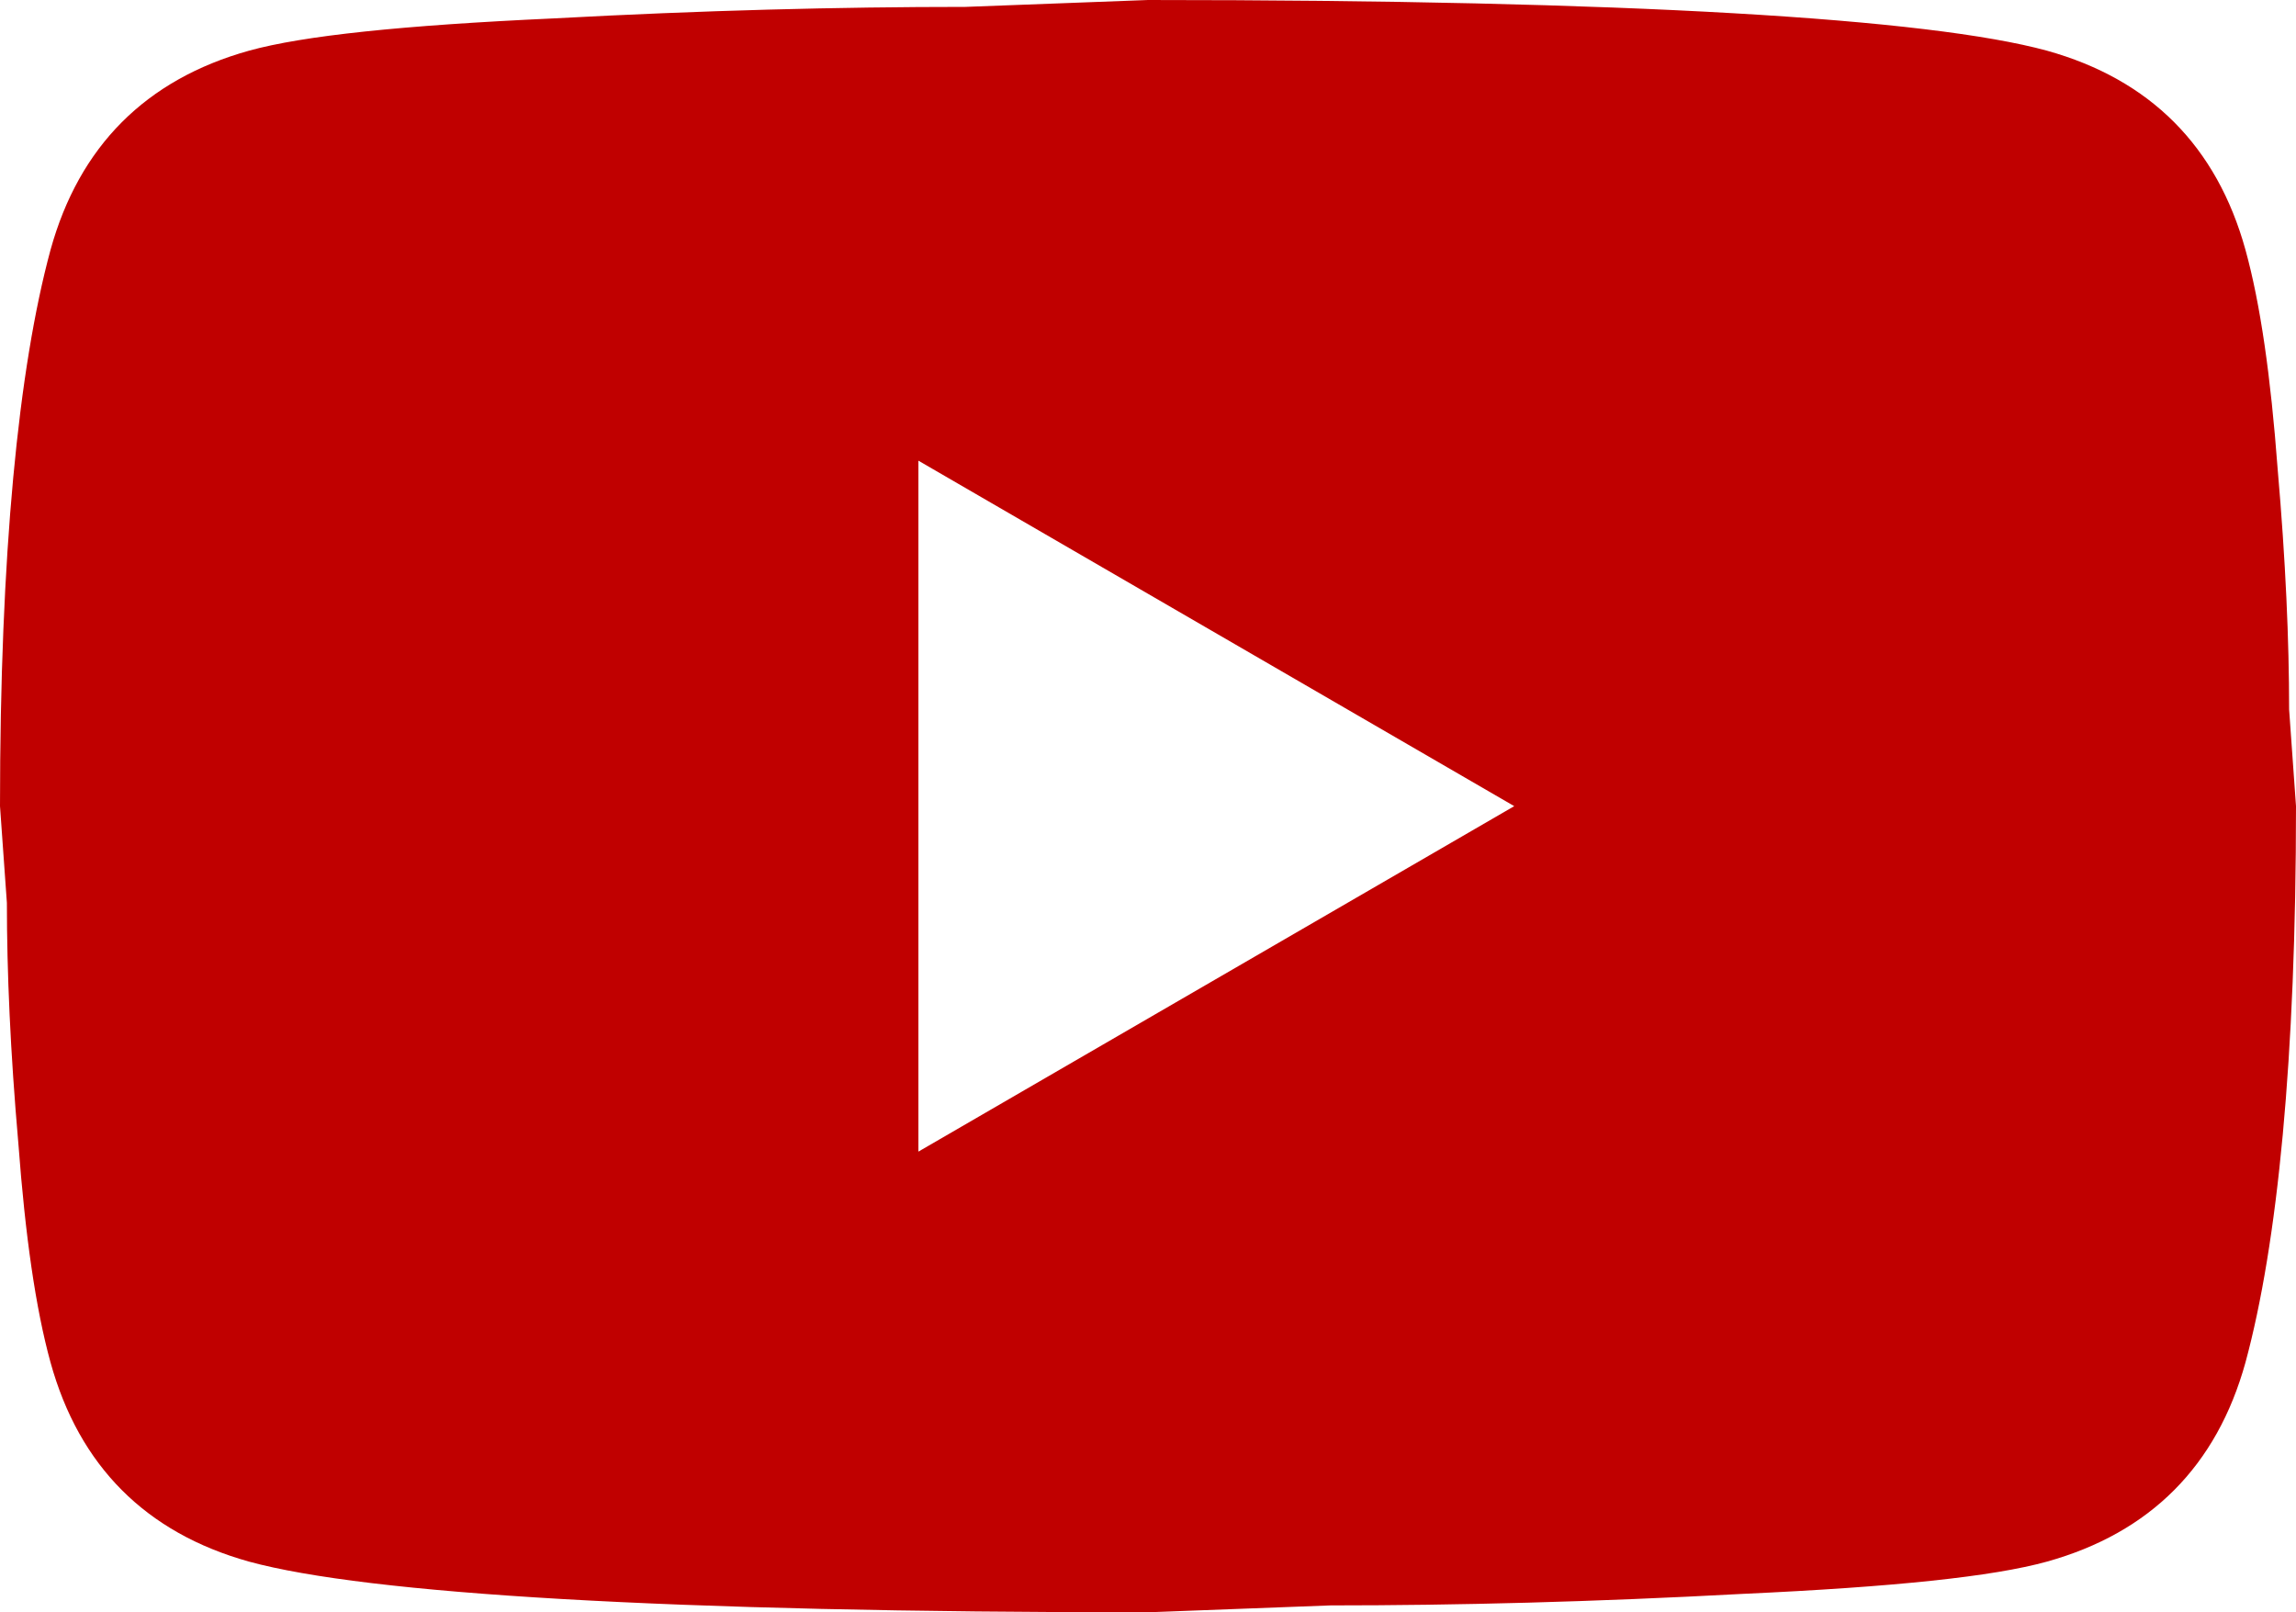 <svg width="47" height="33" viewBox="0 0 47 33" fill="none" xmlns="http://www.w3.org/2000/svg">
<path d="M18.8 23.571L30.997 16.5L18.8 9.429V23.571ZM45.966 5.115C46.272 6.223 46.483 7.708 46.624 9.594C46.788 11.479 46.859 13.106 46.859 14.52L47 16.5C47 21.662 46.624 25.457 45.966 27.885C45.379 30.006 44.016 31.374 41.901 31.963C40.796 32.269 38.775 32.481 35.673 32.623C32.618 32.788 29.822 32.859 27.236 32.859L23.5 33C13.653 33 7.52 32.623 5.099 31.963C2.985 31.374 1.621 30.006 1.034 27.885C0.729 26.777 0.517 25.292 0.376 23.406C0.211 21.521 0.141 19.894 0.141 18.48L0 16.5C0 11.338 0.376 7.543 1.034 5.115C1.621 2.994 2.985 1.626 5.099 1.037C6.204 0.731 8.225 0.519 11.327 0.377C14.382 0.212 17.178 0.141 19.764 0.141L23.5 0C33.346 0 39.48 0.377 41.901 1.037C44.016 1.626 45.379 2.994 45.966 5.115Z" fill="#C00000"/>
</svg>
